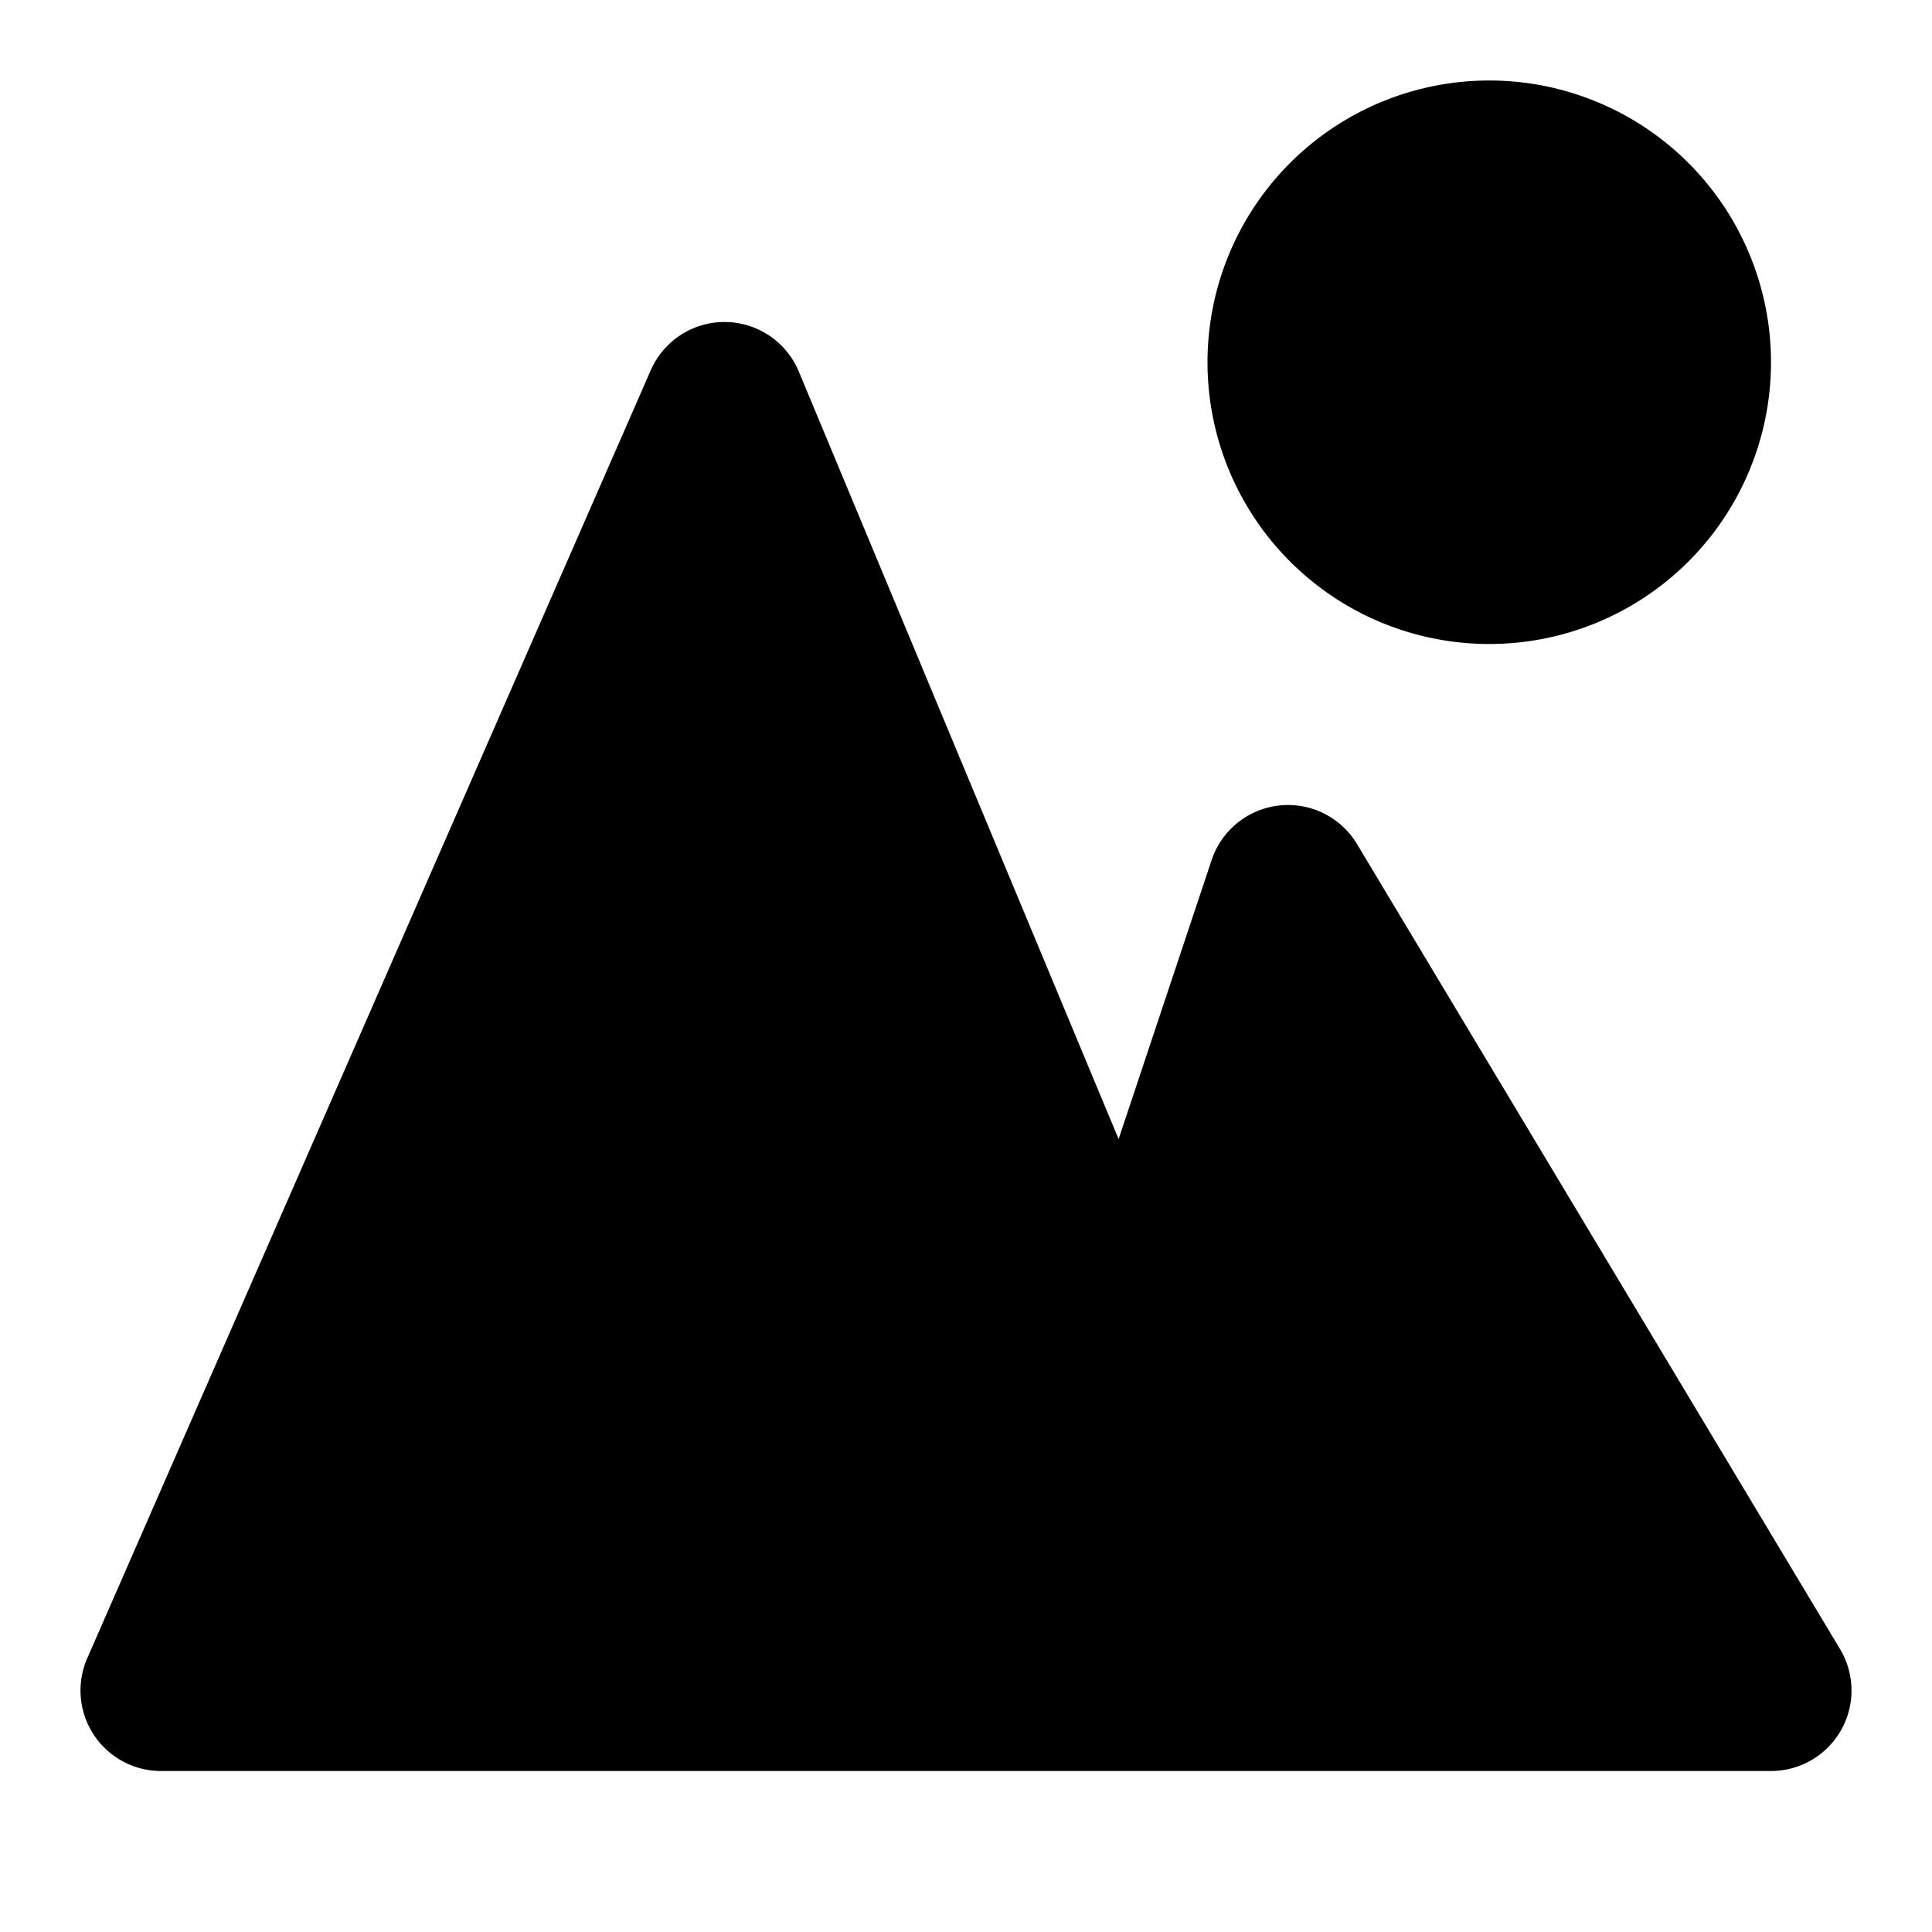 <svg xmlns="http://www.w3.org/2000/svg" width="48" height="48" viewBox="0 0 48 48"><path fill="#000" stroke="#000" stroke-linejoin="round" stroke-width="4" d="m4 42l14-32l10 24l4-12l12 20zm33-28a5 5 0 1 0 0-10a5 5 0 0 0 0 10Z"/></svg>